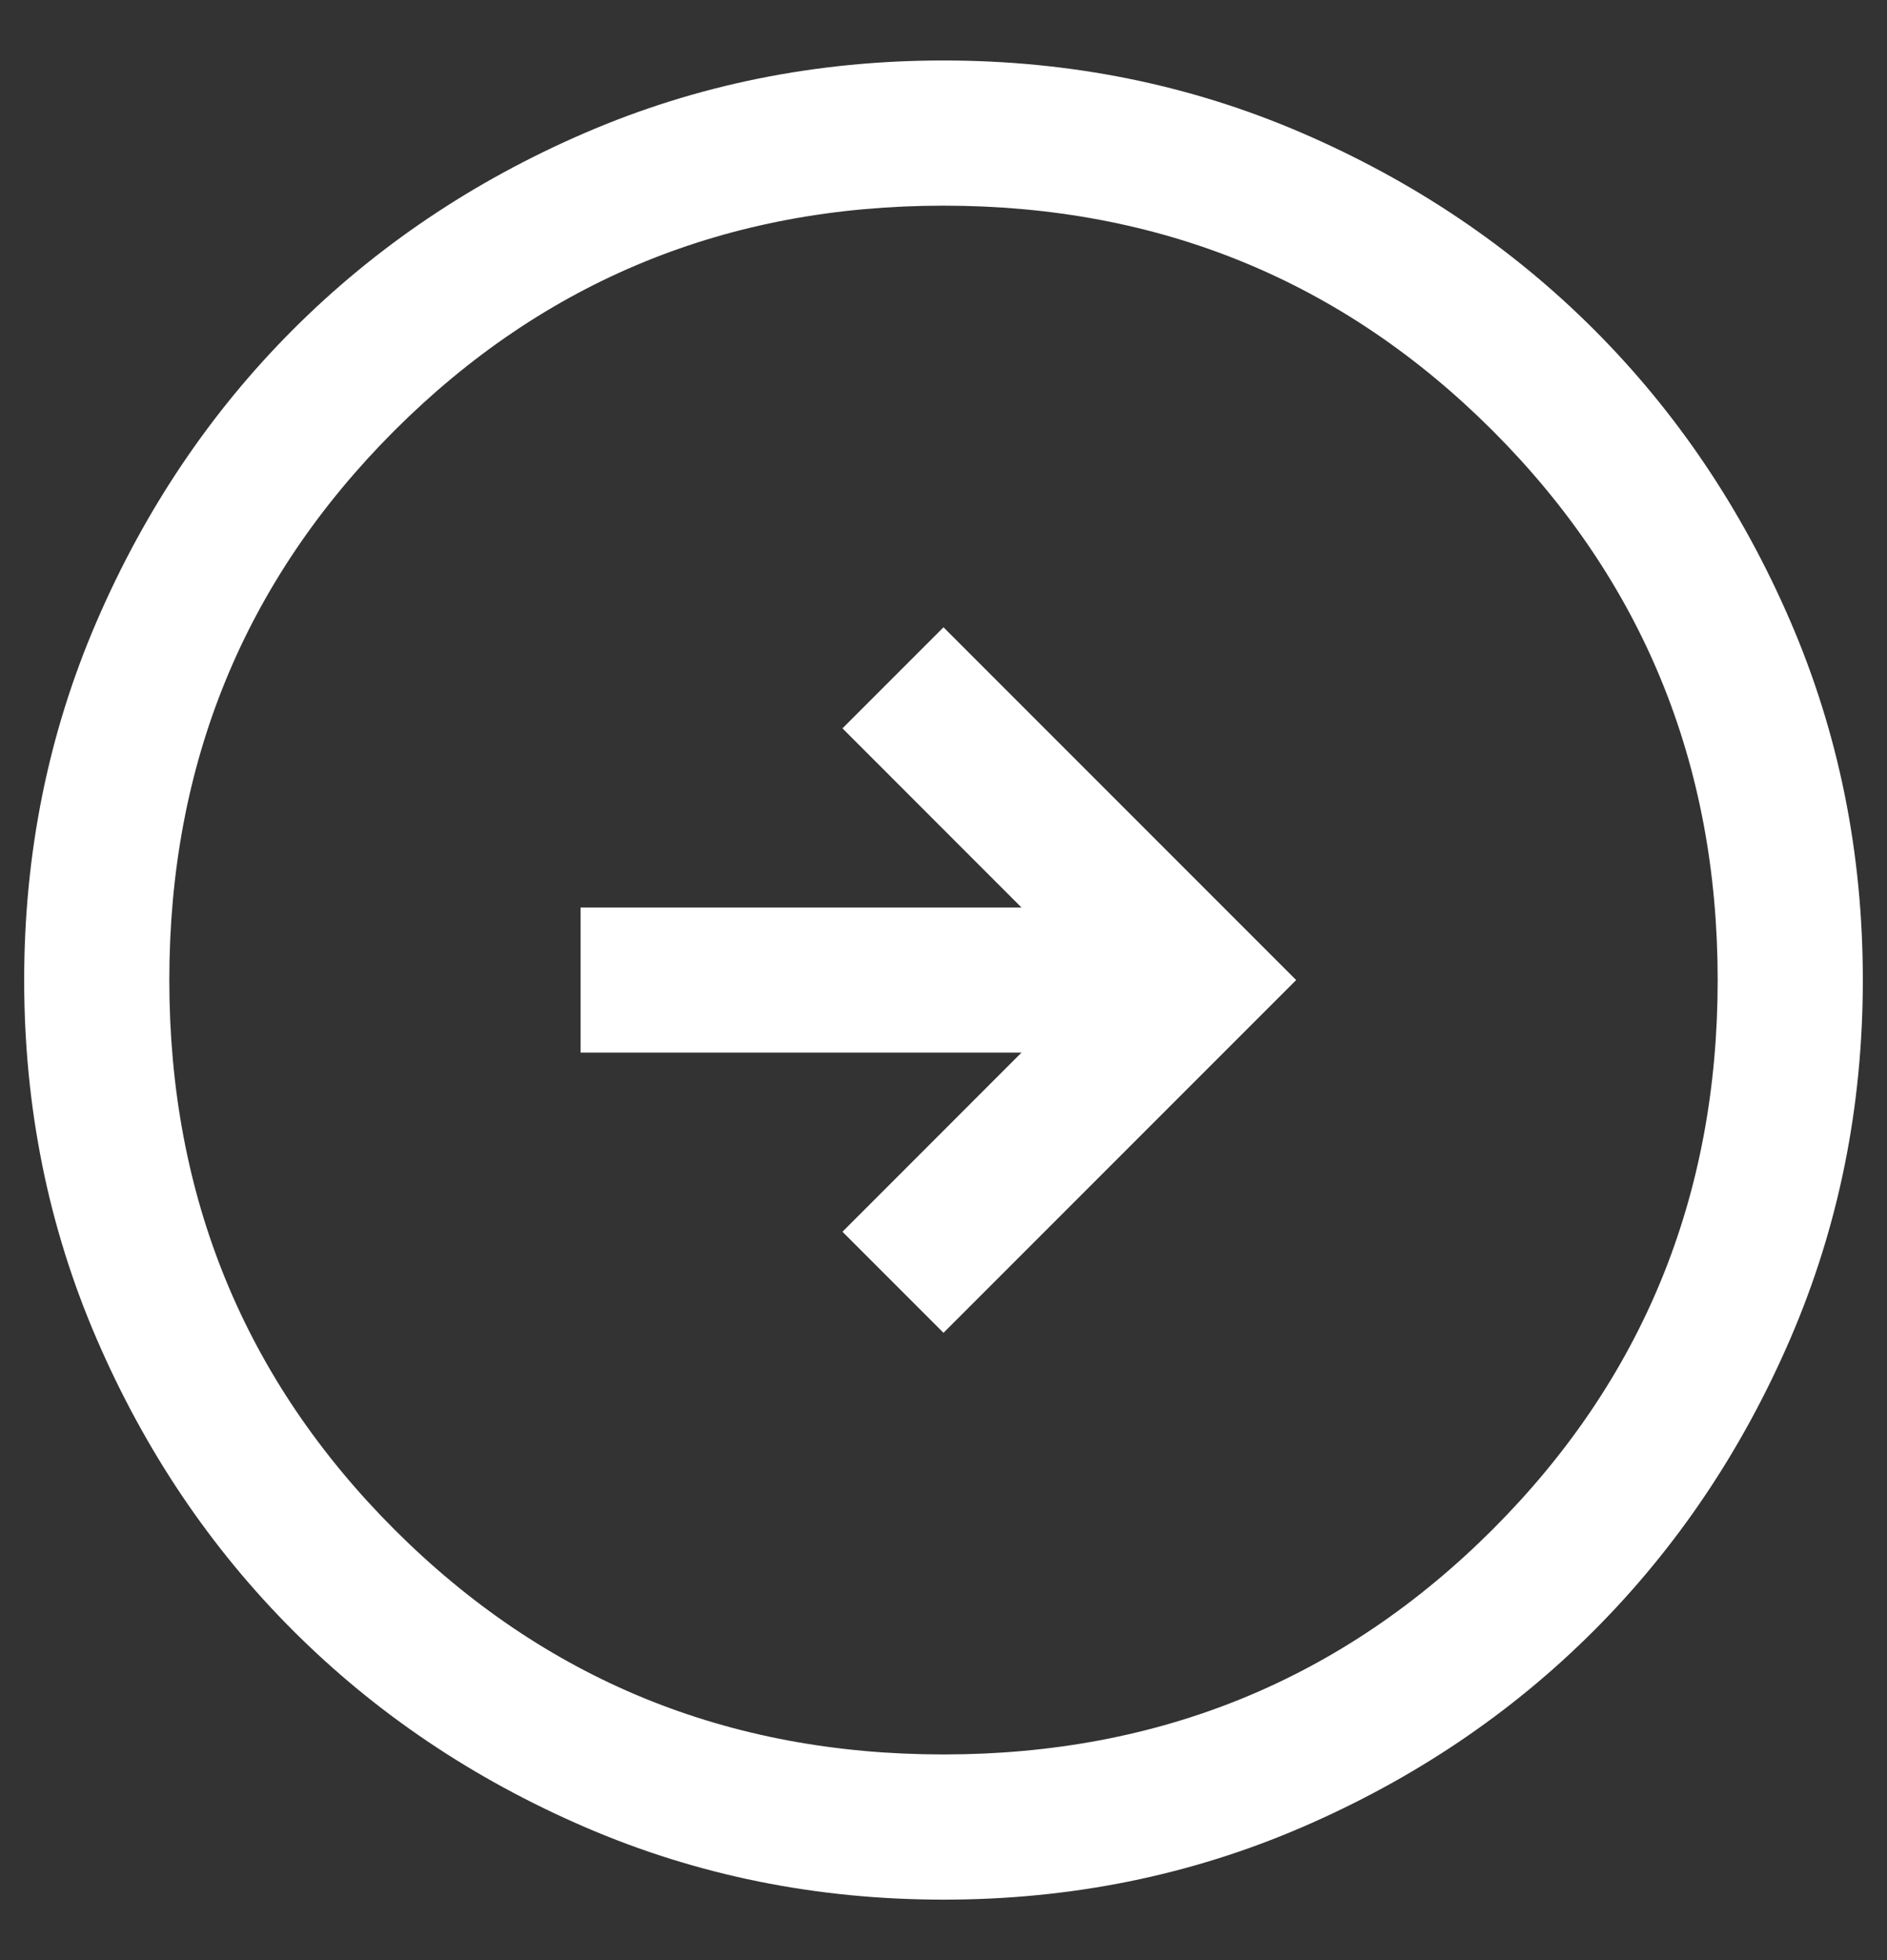 <svg width="26" height="27" viewBox="0 0 26 27" fill="none" xmlns="http://www.w3.org/2000/svg">
<rect x="0" y="0" width="26" height="27" fill="#333333" stroke="none"/>
<path d="M13 18.359L17.859 13.5L13 8.641L11.608 10.033L14.074 12.5H8V14.5H14.074L11.608 16.967L13 18.359ZM13.002 26.167C11.25 26.167 9.604 25.834 8.062 25.169C6.521 24.504 5.18 23.602 4.039 22.462C2.899 21.323 1.996 19.982 1.331 18.441C0.666 16.901 0.333 15.254 0.333 13.502C0.333 11.75 0.666 10.104 1.331 8.562C1.996 7.021 2.898 5.68 4.038 4.539C5.178 3.399 6.518 2.496 8.059 1.831C9.6 1.166 11.246 0.833 12.998 0.833C14.75 0.833 16.396 1.166 17.938 1.831C19.479 2.496 20.82 3.398 21.961 4.538C23.101 5.678 24.004 7.018 24.669 8.559C25.334 10.1 25.667 11.746 25.667 13.498C25.667 15.25 25.334 16.896 24.669 18.438C24.004 19.979 23.102 21.32 21.962 22.461C20.823 23.601 19.482 24.504 17.941 25.169C16.401 25.834 14.754 26.167 13.002 26.167ZM13 24.167C15.978 24.167 18.5 23.133 20.567 21.067C22.633 19 23.667 16.478 23.667 13.5C23.667 10.522 22.633 8 20.567 5.933C18.5 3.867 15.978 2.833 13 2.833C10.022 2.833 7.5 3.867 5.433 5.933C3.367 8 2.333 10.522 2.333 13.5C2.333 16.478 3.367 19 5.433 21.067C7.5 23.133 10.022 24.167 13 24.167Z" fill="white"/>
</svg>

